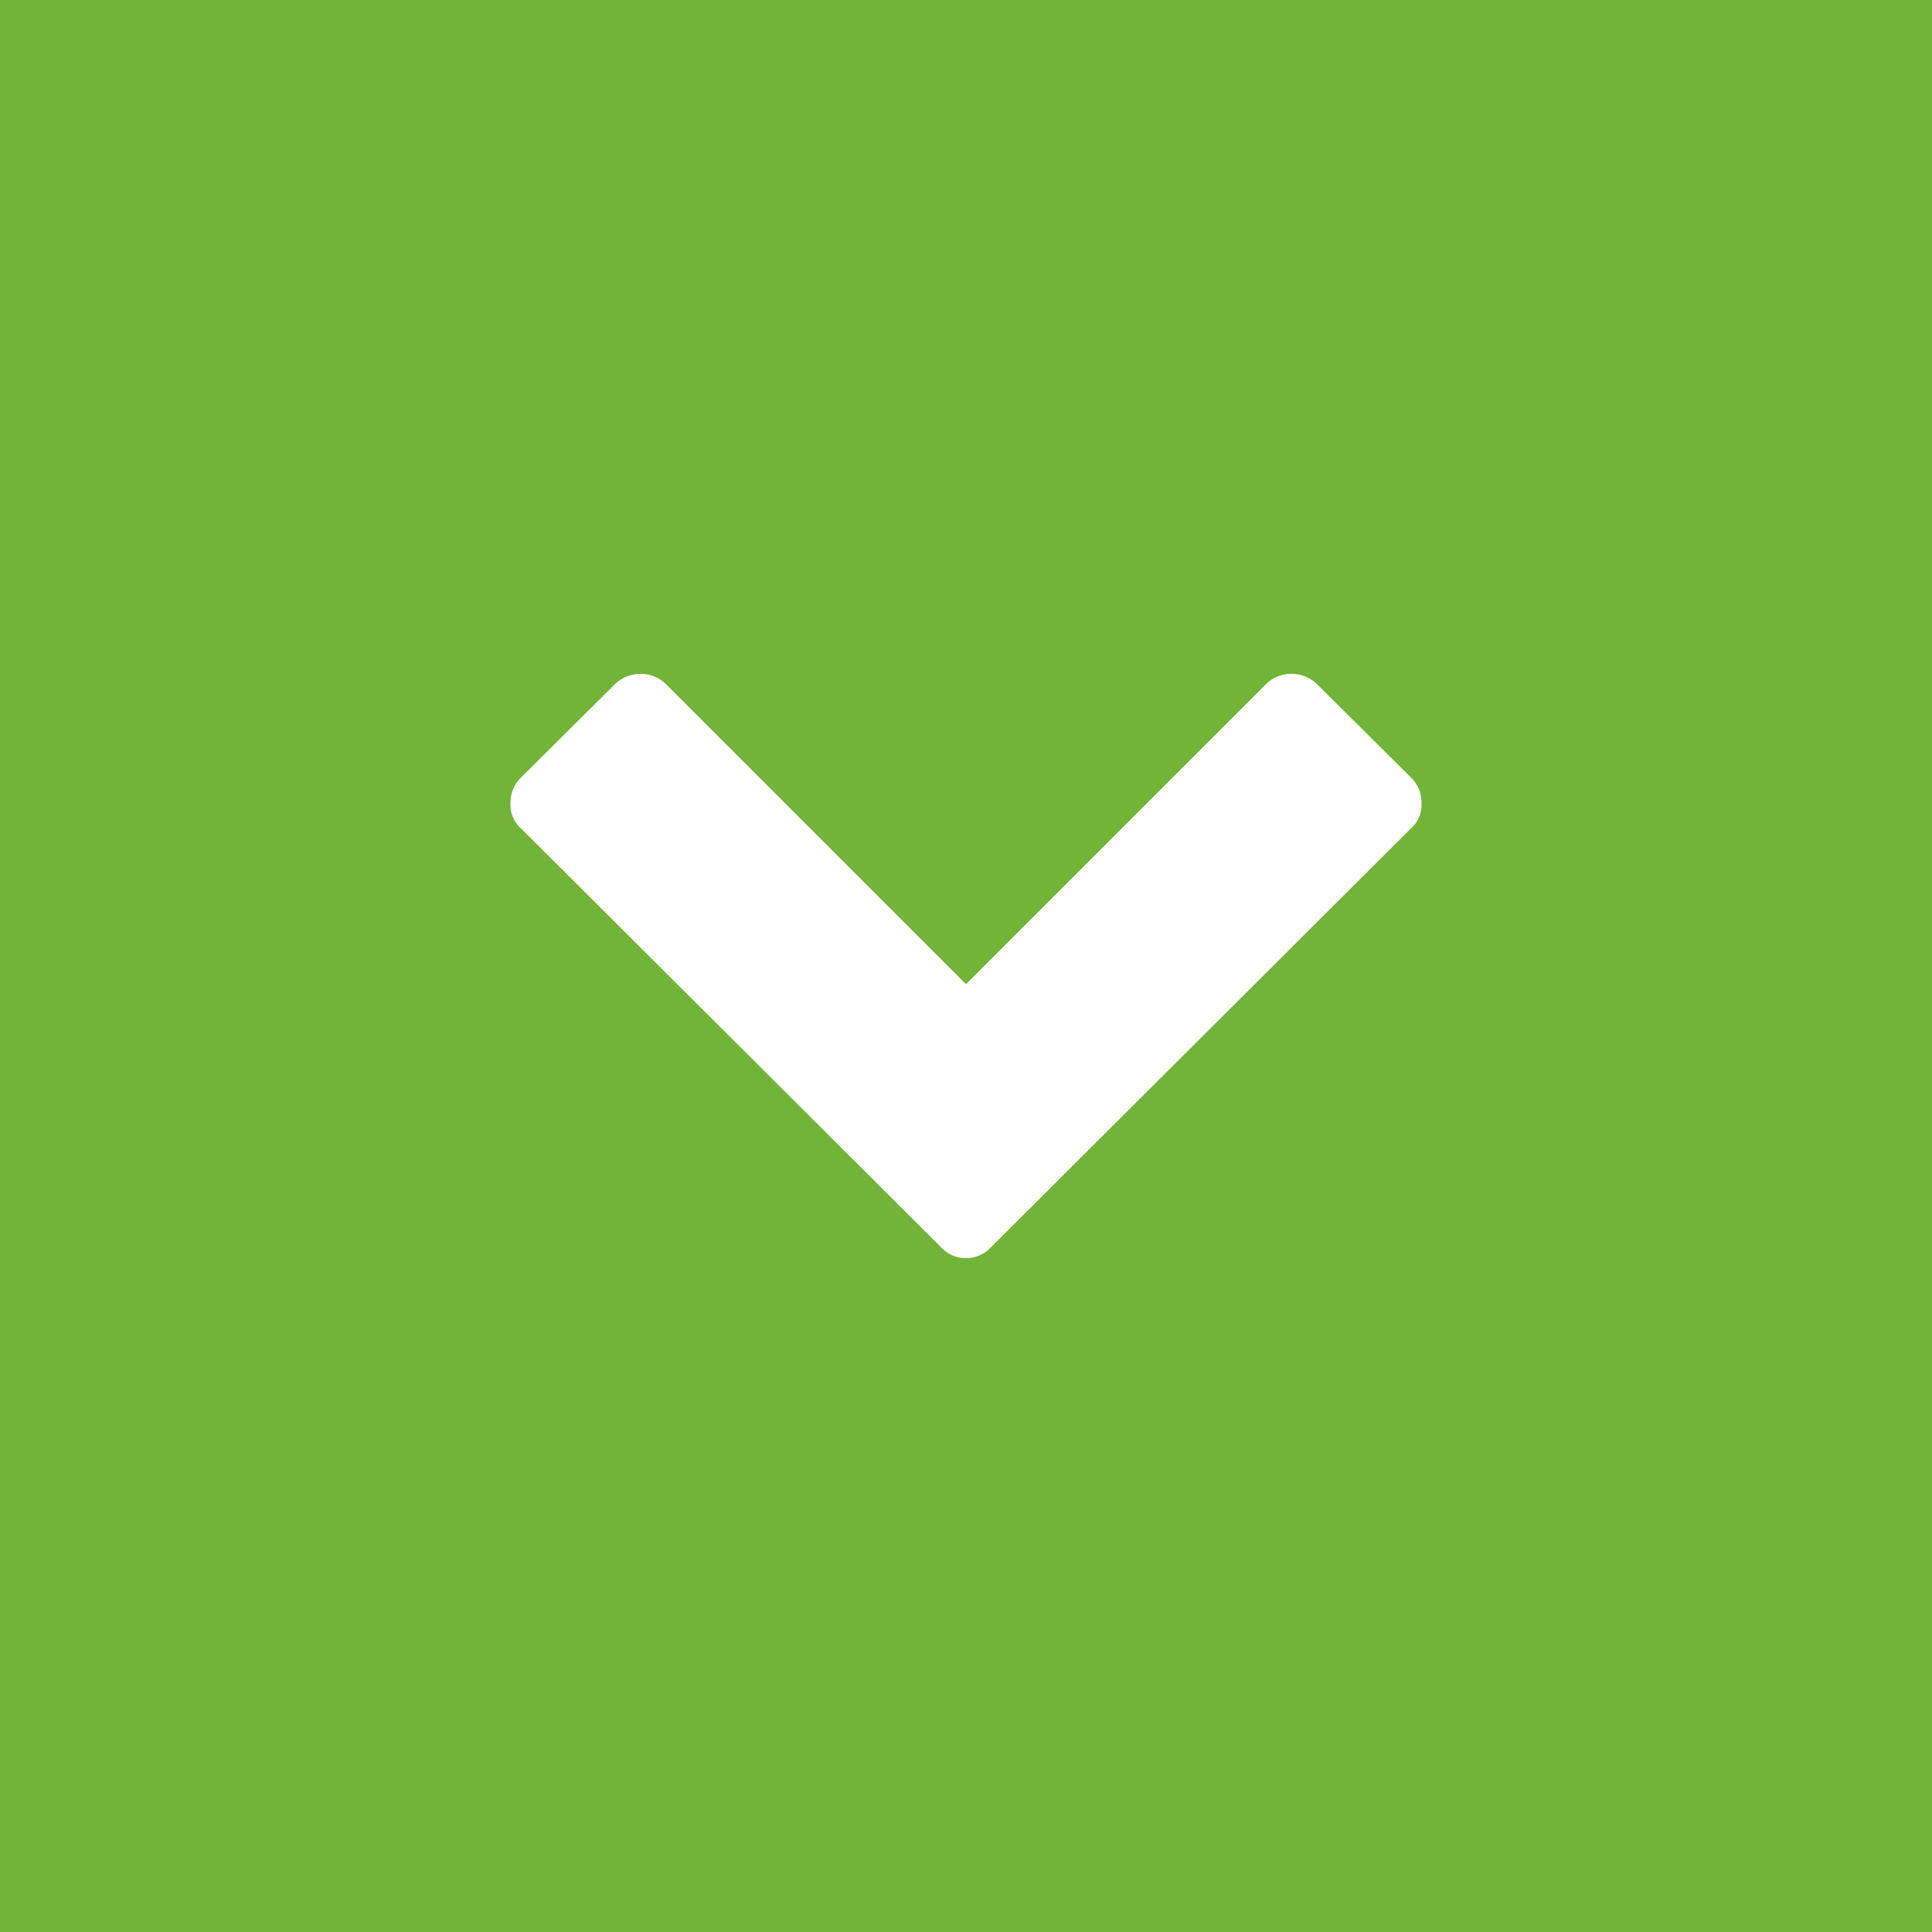 <svg xmlns="http://www.w3.org/2000/svg" width="33" height="33" viewBox="0 0 33 33">
  <defs>
    <style>
      .cls-1 {
        fill: #71b438;
      }

      .cls-2 {
        fill: #fff;
      }
    </style>
  </defs>
  <g id="レイヤー_2" data-name="レイヤー 2">
    <g id="layout">
      <g>
        <rect class="cls-1" width="33" height="33"/>
        <path class="cls-2" d="M24.1,13.28l-1.61-1.6a.63.63,0,0,0-.43-.17.61.61,0,0,0-.43.17L16.5,16.81l-5.13-5.13a.61.61,0,0,0-.43-.17.63.63,0,0,0-.43.17L8.9,13.28a.59.59,0,0,0-.18.44.53.53,0,0,0,.18.43l7.17,7.15a.58.58,0,0,0,.86,0l7.17-7.15a.53.53,0,0,0,.18-.43A.59.59,0,0,0,24.1,13.28Z"/>
      </g>
    </g>
  </g>
</svg>
